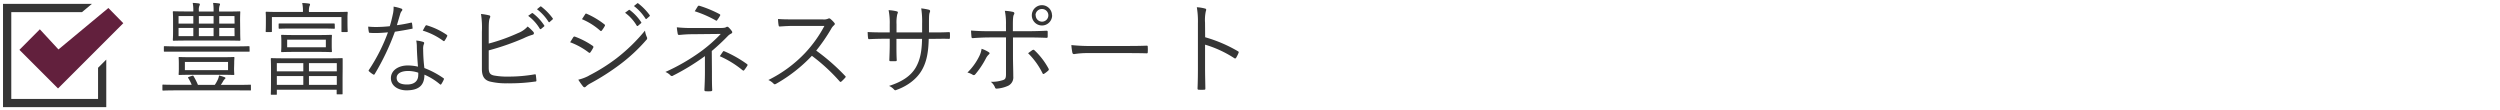 <svg xmlns="http://www.w3.org/2000/svg" viewBox="0 0 913 40"><defs><style>.cls-1{fill:#353535;}.cls-2{fill:#62203d;}.cls-3{fill:none;}</style></defs><title>アセット 101</title><g id="レイヤー_2" data-name="レイヤー 2"><g id="チェックボックス"><polygon class="cls-1" points="38.81 21.76 35.81 24.75 35.81 36.12 4.12 36.12 4.12 4.42 29.95 4.42 33.56 1.42 1.1 1.42 1.1 39.13 38.81 39.13 38.81 21.76"/><polygon class="cls-2" points="14.55 10.7 7.09 18.2 21.19 32.3 45.03 8.47 39.58 2.92 21.35 18.06 14.55 10.7"/><path class="cls-1" d="M91.64,32.73c0,.26,0,.3-.26.3S90.06,33,86.65,33H64.33c-3.4,0-4.54.08-4.72.08s-.3,0-.3-.3V31.19c0-.25,0-.29.3-.29s1.32.07,4.72.07H70a14,14,0,0,0-1.25-2.45c-.14-.26-.11-.33.33-.48l1.06-.36c.37-.11.41-.08.55.14A24.91,24.91,0,0,1,72.29,31h6.15a12.65,12.65,0,0,0,1-1.72A5.92,5.92,0,0,0,80,27.57a13.76,13.76,0,0,1,2,.62q.33.11.33.33c0,.15-.07.22-.26.37a4,4,0,0,0-.66.91A11.58,11.58,0,0,1,80.64,31h6c3.41,0,4.51-.07,4.73-.07s.26,0,.26.29Zm-.48-14.11c0,.22,0,.26-.29.26s-1.32,0-4.84,0H65c-3.51,0-4.65,0-4.83,0s-.33,0-.33-.26V17.19c0-.29,0-.33.33-.33s1.32.08,4.83.08H86c3.52,0,4.66-.08,4.84-.08s.29,0,.29.33Zm-3.44-7.14c0,2.16.07,2.89.07,3.07s0,.33-.29.33-1.51-.07-5.24-.07H68.66c-3.74,0-5.06.07-5.24.07s-.3,0-.3-.33.08-.91.08-3.07v-4c0-2.13-.08-2.86-.08-3.08s0-.29.3-.29,1.5.07,5.24.07H70.6V4a14,14,0,0,0-.22-2.93c.81,0,1.58.11,2.2.18.26,0,.4.15.4.33a.83.83,0,0,1-.14.48,3.76,3.76,0,0,0-.22,1.79v.37H78V3.89a15.82,15.82,0,0,0-.18-2.82c.8,0,1.57.11,2.16.18.26,0,.37.15.37.33a.71.71,0,0,1-.15.44,5,5,0,0,0-.18,1.91v.29h2.2c3.73,0,5-.07,5.24-.07s.29,0,.29.29-.07.95-.07,3.08ZM70.6,5.87H65.21V8.62H70.6Zm0,4.32H65.21v3H70.6ZM85.48,25c0,1.43.08,1.87.08,2.09s0,.29-.3.29-1.43-.07-5-.07H70.53c-3.52,0-4.73.07-5,.07s-.29,0-.29-.29.07-.66.07-2.09V23.2c0-1.46-.07-1.87-.07-2.08s0-.3.29-.3,1.43.08,5,.08h9.78c3.52,0,4.77-.08,5-.08s.3,0,.3.3-.08.62-.08,2.08Zm-2.2-2.38H67.52v3H83.28ZM78,5.87H72.62V8.62H78Zm0,4.32H72.62v3H78Zm7.63-4.32H80.06V8.62h5.61Zm0,4.32H80.06v3h5.61Z"/><path class="cls-1" d="M126.9,7.63c0,3.11.08,3.59.08,3.77s0,.3-.3.3H125c-.26,0-.3,0-.3-.3V6.23H99.3V11.4c0,.26,0,.3-.29.3H97.32c-.25,0-.29,0-.29-.3s.07-.66.07-3.77V6.45c0-1.13-.07-1.64-.07-1.83s0-.33.29-.33,1.51.08,5.06.08h8.25V4.26a13.19,13.19,0,0,0-.26-3.16c.81,0,1.8.11,2.38.19.3,0,.48.14.48.33a1.61,1.61,0,0,1-.22.66,5.58,5.58,0,0,0-.18,2v.11h8.79c3.6,0,4.84-.08,5.06-.08s.3,0,.3.33-.08.7-.08,1.65Zm-1.79,20.49c0,5.09,0,5.9,0,6.08s0,.26-.29.26h-1.58c-.25,0-.29,0-.29-.26V32.77H101.1v1.54c0,.26,0,.29-.29.29H99.19c-.25,0-.29,0-.29-.29s.07-1,.07-6.12V25.44c0-2.79-.07-3.7-.07-3.92s0-.29.29-.29,1.51.07,5.21.07h15.24c3.71,0,5-.07,5.21-.07s.29,0,.29.29,0,1.1,0,3.41Zm-14.34-5.06H101.1v3h9.67Zm0,4.73H101.1V31h9.67Zm11.51-17.6c0,.26,0,.3-.33.3s-1.35-.08-4.91-.08H107c-3.55,0-4.72.08-4.91.08s-.33,0-.33-.3V8.84c0-.22,0-.26.33-.26s1.36,0,4.91,0H117c3.56,0,4.73,0,4.91,0s.33,0,.33.26Zm-1.13,6.42c0,1.5.07,1.94.07,2.12s0,.3-.33.3-1.36-.08-4.8-.08h-8.32c-3.45,0-4.62.08-4.8.08s-.3,0-.3-.3.08-.62.08-2.12V15.14c0-1.5-.08-1.9-.08-2.12s0-.3.3-.3,1.35.08,4.8.08h8.32c3.44,0,4.62-.08,4.8-.08s.33,0,.33.3-.07.62-.07,2.12ZM119,14.48H104.87v2.79H119Zm4,8.58H112.83v3H123Zm0,4.73H112.83V31H123Z"/><path class="cls-1" d="M150,8.29c.33-.08.44,0,.47.22.08.44.15,1.1.19,1.57s0,.41-.33.44c-2,.41-4,.74-6.12,1.07a88.85,88.85,0,0,1-7.37,15.46c-.19.3-.37.26-.59.11a8.4,8.4,0,0,1-1.46-1.1c-.22-.18-.22-.33,0-.62a64.69,64.69,0,0,0,6.89-13.63c-1.58.14-3,.25-4.62.25-.55,0-1.1,0-1.94-.07-.33,0-.37-.07-.44-.44a11.91,11.91,0,0,1-.22-1.83c1.17.11,2.12.14,2.89.14a48.07,48.07,0,0,0,5-.29c.44-1.39.77-2.75,1.1-4.29a10.66,10.66,0,0,0,.29-2.86,15.33,15.33,0,0,1,2.86.74.42.42,0,0,1,.33.4.75.75,0,0,1-.29.55,3.2,3.2,0,0,0-.52,1.14c-.4,1.31-.8,2.67-1.17,3.95A50.24,50.24,0,0,0,150,8.29Zm2.23,8.87a11.6,11.6,0,0,0-.22-2.35,11.35,11.35,0,0,1,2.49.48c.26.07.41.22.41.44a2.1,2.1,0,0,1-.22.66,5.51,5.51,0,0,0-.15,1.72,60.78,60.78,0,0,0,.44,6.74,32.14,32.14,0,0,1,6.93,3.67c.29.18.25.29.14.59a11.18,11.18,0,0,1-.88,1.61c-.18.25-.36.22-.58,0A22.39,22.39,0,0,0,155,27.27c0,3.7-1.84,5.72-6.56,5.72-2.79,0-5.68-1.43-5.68-4.47,0-2.75,2.63-4.62,6.23-4.62a17.84,17.84,0,0,1,3.66.44C152.45,22.07,152.27,19.14,152.23,17.16Zm-3.11,8.76c-2.94,0-4.26,1.13-4.26,2.49,0,1.68,1.36,2.45,3.78,2.45,3,0,4.1-1.57,4.1-3.44a6,6,0,0,0,0-.88A12,12,0,0,0,149.12,25.92ZM155.35,9.5c.18-.3.29-.33.62-.22a26,26,0,0,1,7.18,3.44c.26.22.26.37.08.66a9.23,9.23,0,0,1-.85,1.47c-.18.25-.29.22-.51.07a24.76,24.76,0,0,0-7.48-3.74C154.76,10.56,155.05,9.94,155.35,9.5Z"/><path class="cls-1" d="M178.48,15.91a67.13,67.13,0,0,0,10.66-3.81,9.29,9.29,0,0,0,3.56-2.42,16.94,16.94,0,0,1,2.12,2c.3.4.19.88-.29,1A21.11,21.11,0,0,0,191.16,14a91.57,91.57,0,0,1-12.68,4.4v6.31c0,1.94.51,2.56,1.9,2.86a26.76,26.76,0,0,0,5.5.4,54.79,54.79,0,0,0,9.31-.81c.4-.07.48,0,.51.37.08.59.15,1.28.19,1.76s-.15.48-.59.51a63.75,63.75,0,0,1-9.93.62,25.06,25.06,0,0,1-6.49-.65c-2-.55-2.89-1.95-2.89-4.55V11.59a32.66,32.66,0,0,0-.33-6.49,22.51,22.51,0,0,1,3,.51c.55.15.4.62.22,1-.33.69-.4,1.94-.4,4.4ZM194.2,4.84c.18-.11.26-.11.4,0a17.84,17.84,0,0,1,4.15,4.44.26.26,0,0,1-.08.4l-1.06.88a.3.3,0,0,1-.48-.07,15.84,15.84,0,0,0-4.25-4.7Zm3.08-2.42c.15-.11.26-.14.4,0a20.94,20.94,0,0,1,4.18,4.28c.11.19.08.3-.11.44l-1,.88c-.14.15-.29.15-.44-.07a17.41,17.41,0,0,0-4.21-4.58Z"/><path class="cls-1" d="M209.34,13.64a.5.5,0,0,1,.63-.26,28.93,28.93,0,0,1,6.45,3.34.5.5,0,0,1,.18.77,11.69,11.69,0,0,1-.95,1.57c-.22.3-.41.33-.7.08a25.89,25.89,0,0,0-6.74-3.71C208.68,14.74,209.09,14,209.34,13.64Zm5.68,14a66.08,66.08,0,0,0,10.08-6.31,63.79,63.79,0,0,0,10.45-10.15,8.5,8.5,0,0,0,.69,2.38.79.79,0,0,1-.18,1,61.68,61.68,0,0,1-9.67,9,86.4,86.4,0,0,1-10.71,6.85,7.1,7.1,0,0,0-1.76,1.25c-.33.33-.69.26-1-.11a23.43,23.43,0,0,1-1.73-2.45A15.89,15.89,0,0,0,215,27.68Zm-1.35-22.4c.22-.33.33-.33.66-.18a29.45,29.45,0,0,1,6.37,3.81c.33.26.3.4.11.73a10.89,10.89,0,0,1-1.06,1.58c-.22.26-.37.18-.66-.07A24.08,24.08,0,0,0,212.53,7C212.9,6.49,213.3,5.79,213.67,5.28Zm15.94-1.57a.28.28,0,0,1,.4,0,17.79,17.79,0,0,1,4.15,4.43.26.26,0,0,1-.08.4L233,9.42a.3.3,0,0,1-.48-.07,15.68,15.68,0,0,0-4.25-4.69Zm3.08-2.42c.15-.11.26-.15.4,0a21,21,0,0,1,4.18,4.29c.11.18.07.29-.11.44l-1,.88c-.15.14-.29.14-.44-.08a17.74,17.74,0,0,0-4.21-4.58Z"/><path class="cls-1" d="M260,26.36c0,2.56,0,4.87.11,6.48,0,.33-.15.44-.51.48a14,14,0,0,1-1.83,0c-.37,0-.52-.15-.52-.51.08-1.65.19-4,.19-6.42v-5.9a82.17,82.17,0,0,1-11.62,7.11.69.69,0,0,1-1-.11A5.13,5.13,0,0,0,243,26.28a72.94,72.94,0,0,0,13.09-7.58,52.81,52.81,0,0,0,7.14-6.31l-10.52.11c-1.83,0-3.33.15-4.61.26-.37,0-.52-.07-.59-.4-.11-.63-.26-1.47-.33-2.39a48.67,48.67,0,0,0,5.68.26l9.49,0c2,0,2.42-.07,2.86-.33a.64.64,0,0,1,.88.11,8.14,8.14,0,0,1,1.18,1.36c.29.44.14.73-.33.95a4.11,4.11,0,0,0-1,.7,78.53,78.53,0,0,1-6,5.61Zm-5.2-24c.22-.3.36-.33.73-.22a42.29,42.29,0,0,1,7.22,3c.33.18.37.37.18.66A11.73,11.73,0,0,1,262,7.22c-.18.37-.36.44-.69.19a40.66,40.66,0,0,0-7.59-3.3ZM264,18.88c.19-.26.26-.26.55-.15a43.38,43.38,0,0,1,8.18,4.62c.29.22.36.33.18.66a16.58,16.58,0,0,1-1.1,1.58c-.26.29-.33.25-.7,0a35.54,35.54,0,0,0-8.24-5.06C263.3,19.91,263.74,19.25,264,18.88Z"/><path class="cls-1" d="M300.43,7.08a3.8,3.8,0,0,0,2.09-.3.64.64,0,0,1,.73.11,10.21,10.21,0,0,1,1.5,1.51c.22.29.15.55-.18.84a4.55,4.55,0,0,0-1.06,1.36,65.42,65.42,0,0,1-5.43,7.88,74.49,74.49,0,0,1,10.52,9.2c.33.29.33.4,0,.77a16.44,16.44,0,0,1-1.32,1.32c-.26.21-.4.21-.66-.08a67,67,0,0,0-10.12-9.31,55.64,55.64,0,0,1-13.08,10.23c-.4.22-.62.25-.92-.08a6.08,6.08,0,0,0-1.9-1.31,47.36,47.36,0,0,0,13.48-9.94,45.77,45.77,0,0,0,7-9.82h-11c-2.06,0-3.63.11-5.28.22-.33,0-.37-.11-.44-.4a14.35,14.35,0,0,1-.22-2.35c1.79.15,3.41.15,5.68.15Z"/><path class="cls-1" d="M340.53,11.84c2.05,0,3.92,0,5.94-.11.4,0,.44.11.44.44a13.88,13.88,0,0,1,0,1.58c0,.36-.08.47-.48.44-1.87-.08-3.81,0-5.86,0h-1.4c-.11,5-.8,8.54-2.6,11.58s-5,5.54-9,7c-.55.22-.65.29-1,0a5.06,5.06,0,0,0-1.9-1.39c4.87-1.54,8.06-3.74,9.82-6.82,1.5-2.67,2.16-5.64,2.24-10.37h-9.35V16c0,2.05,0,4,.11,5.93,0,.33-.11.41-.44.41-.51,0-1.28,0-1.83,0-.33,0-.44-.08-.44-.44.07-1.87.15-3.74.15-5.83V14.15h-1.87c-1.95,0-4.07.07-5.65.15-.33,0-.33-.11-.4-.52s-.11-1.28-.15-2.08c1.91.11,3.85.14,6.2.14h1.87v-3a24.16,24.16,0,0,0-.41-5.13,14.85,14.85,0,0,1,3,.44c.55.14.4.55.18,1a13.39,13.39,0,0,0-.29,3.67v3h9.35l0-3.26a30.76,30.76,0,0,0-.33-5.5,21.45,21.45,0,0,1,2.75.48c.55.15.59.48.37,1s-.29,1.1-.29,3.92l0,3.37Z"/><path class="cls-1" d="M361,19c.58.36.47.58,0,1a5.27,5.27,0,0,0-1,1.43,31.28,31.28,0,0,1-3.78,5.65c-.33.36-.55.47-1,.22a6.28,6.28,0,0,0-1.91-.81,21.61,21.61,0,0,0,4.33-6,8.76,8.76,0,0,0,.84-2.68A11.68,11.68,0,0,1,361,19Zm6.38-10a23,23,0,0,0-.41-5.05,18.05,18.05,0,0,1,3,.4c.52.15.59.55.3,1s-.37,1.65-.37,3.82V11.4h4.77c2.63,0,5.35-.07,7.51-.18.33,0,.44.11.44.44,0,.51,0,1.14,0,1.65,0,.36-.07.51-.44.51-2.38-.11-5.24-.15-7.58-.15h-4.66v6.38c0,3.12.11,5.54.11,7.88a3.39,3.39,0,0,1-1.83,3.37A12,12,0,0,1,364,32.37a.56.56,0,0,1-.62-.44,4.87,4.87,0,0,0-1.54-2.05,13.53,13.53,0,0,0,4.55-.66c.77-.3,1-.77,1-2.13V13.67h-5.87c-2,0-4.32.11-6.27.26-.33,0-.44-.15-.47-.51s-.15-1.58-.15-2.27c2.6.22,4.8.25,6.82.25h5.94Zm9.74,9.28c.26-.19.44-.11.7.11A26.55,26.55,0,0,1,382.9,25c.22.4.15.55-.14.84a11.43,11.43,0,0,1-1.4,1.07c-.29.18-.47.18-.62-.15a27.26,27.26,0,0,0-5.28-7.33C376.05,19,376.56,18.62,377.07,18.26Zm7.12-12.69a3.71,3.71,0,1,1-3.71-3.7A3.7,3.7,0,0,1,384.19,5.57Zm-6,0a2.31,2.31,0,1,0,2.31-2.3A2.3,2.3,0,0,0,378.17,5.57Z"/><path class="cls-1" d="M397.2,19.39a29.73,29.73,0,0,0-4.95.37c-.33,0-.51-.15-.62-.51a22.45,22.45,0,0,1-.37-2.79,67.66,67.66,0,0,0,8.1.33h11.25c2.53,0,5.25,0,8-.11.44,0,.55,0,.55.44a15.21,15.21,0,0,1,0,1.91c0,.4-.11.47-.55.44-2.75-.08-5.46-.08-7.92-.08Z"/><path class="cls-1" d="M440.12,13.6a51.23,51.23,0,0,1,11.95,5.1c.29.14.37.33.26.58a12.6,12.6,0,0,1-.88,1.8c-.22.29-.37.37-.7.15a40.86,40.86,0,0,0-10.66-4.92v8.51c0,2.23.07,5.09.11,7.47,0,.37-.08.48-.48.48a14.58,14.58,0,0,1-1.87,0c-.4,0-.51-.11-.51-.51.11-2.35.14-5.21.14-7.44V8.51a30.87,30.87,0,0,0-.4-5.87,15.09,15.09,0,0,1,3,.48c.59.15.44.55.26,1.1a15.22,15.22,0,0,0-.26,4.07Z"/><rect class="cls-3" width="913" height="40"/></g></g></svg>